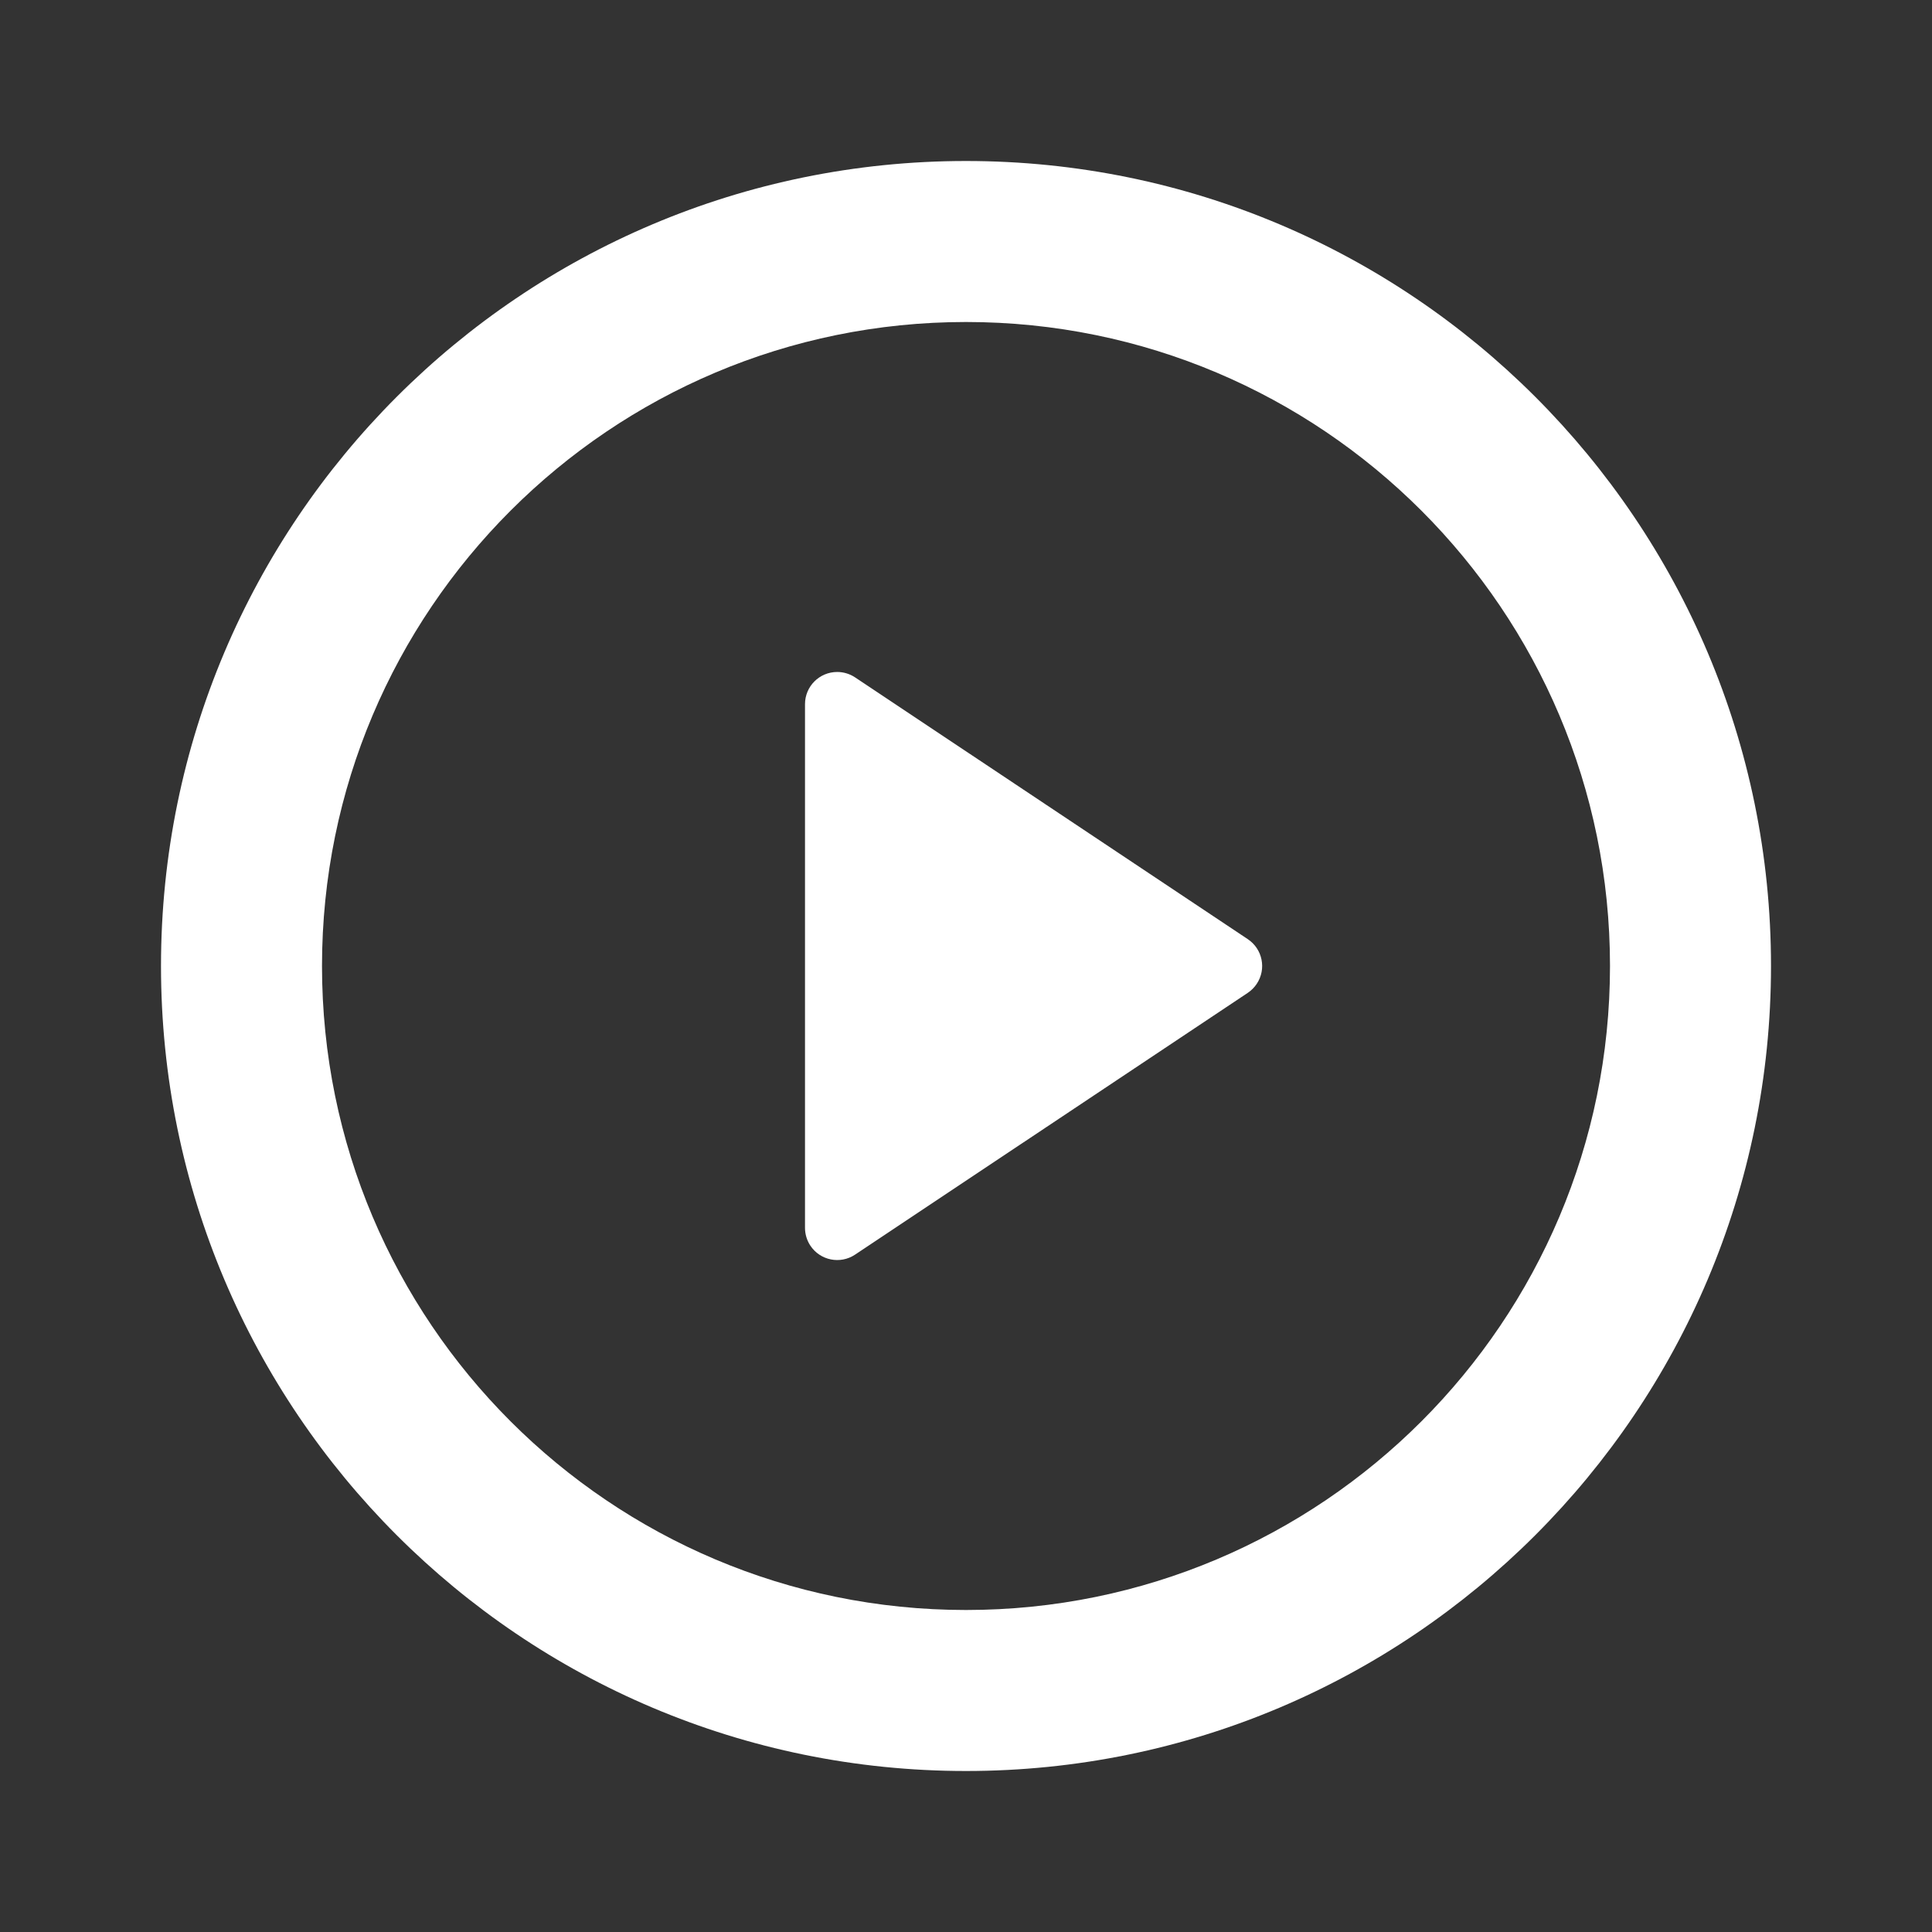 <svg width="48" height="48" viewBox="0 0 48 48" fill="none" xmlns="http://www.w3.org/2000/svg">
<rect x="0" y="0" width="48" height="48" fill="#333333" stroke="none"/>
<path d="M24 44C12.954 44 4 35.046 4 24C4 12.954 12.954 4 24 4C35.046 4 44 12.954 44 24C44 35.046 35.046 44 24 44ZM24 40C32.837 40 40 32.837 40 24C40 15.163 32.837 8 24 8C15.163 8 8 15.163 8 24C8 32.837 15.163 40 24 40ZM21.244 16.829L31.002 23.334C31.369 23.579 31.469 24.076 31.223 24.444C31.165 24.532 31.089 24.607 31.002 24.666L21.244 31.171C20.876 31.416 20.379 31.317 20.134 30.949C20.047 30.818 20 30.663 20 30.505V17.495C20 17.053 20.358 16.695 20.8 16.695C20.958 16.695 21.112 16.742 21.244 16.829Z" fill="white"/>
</svg>
